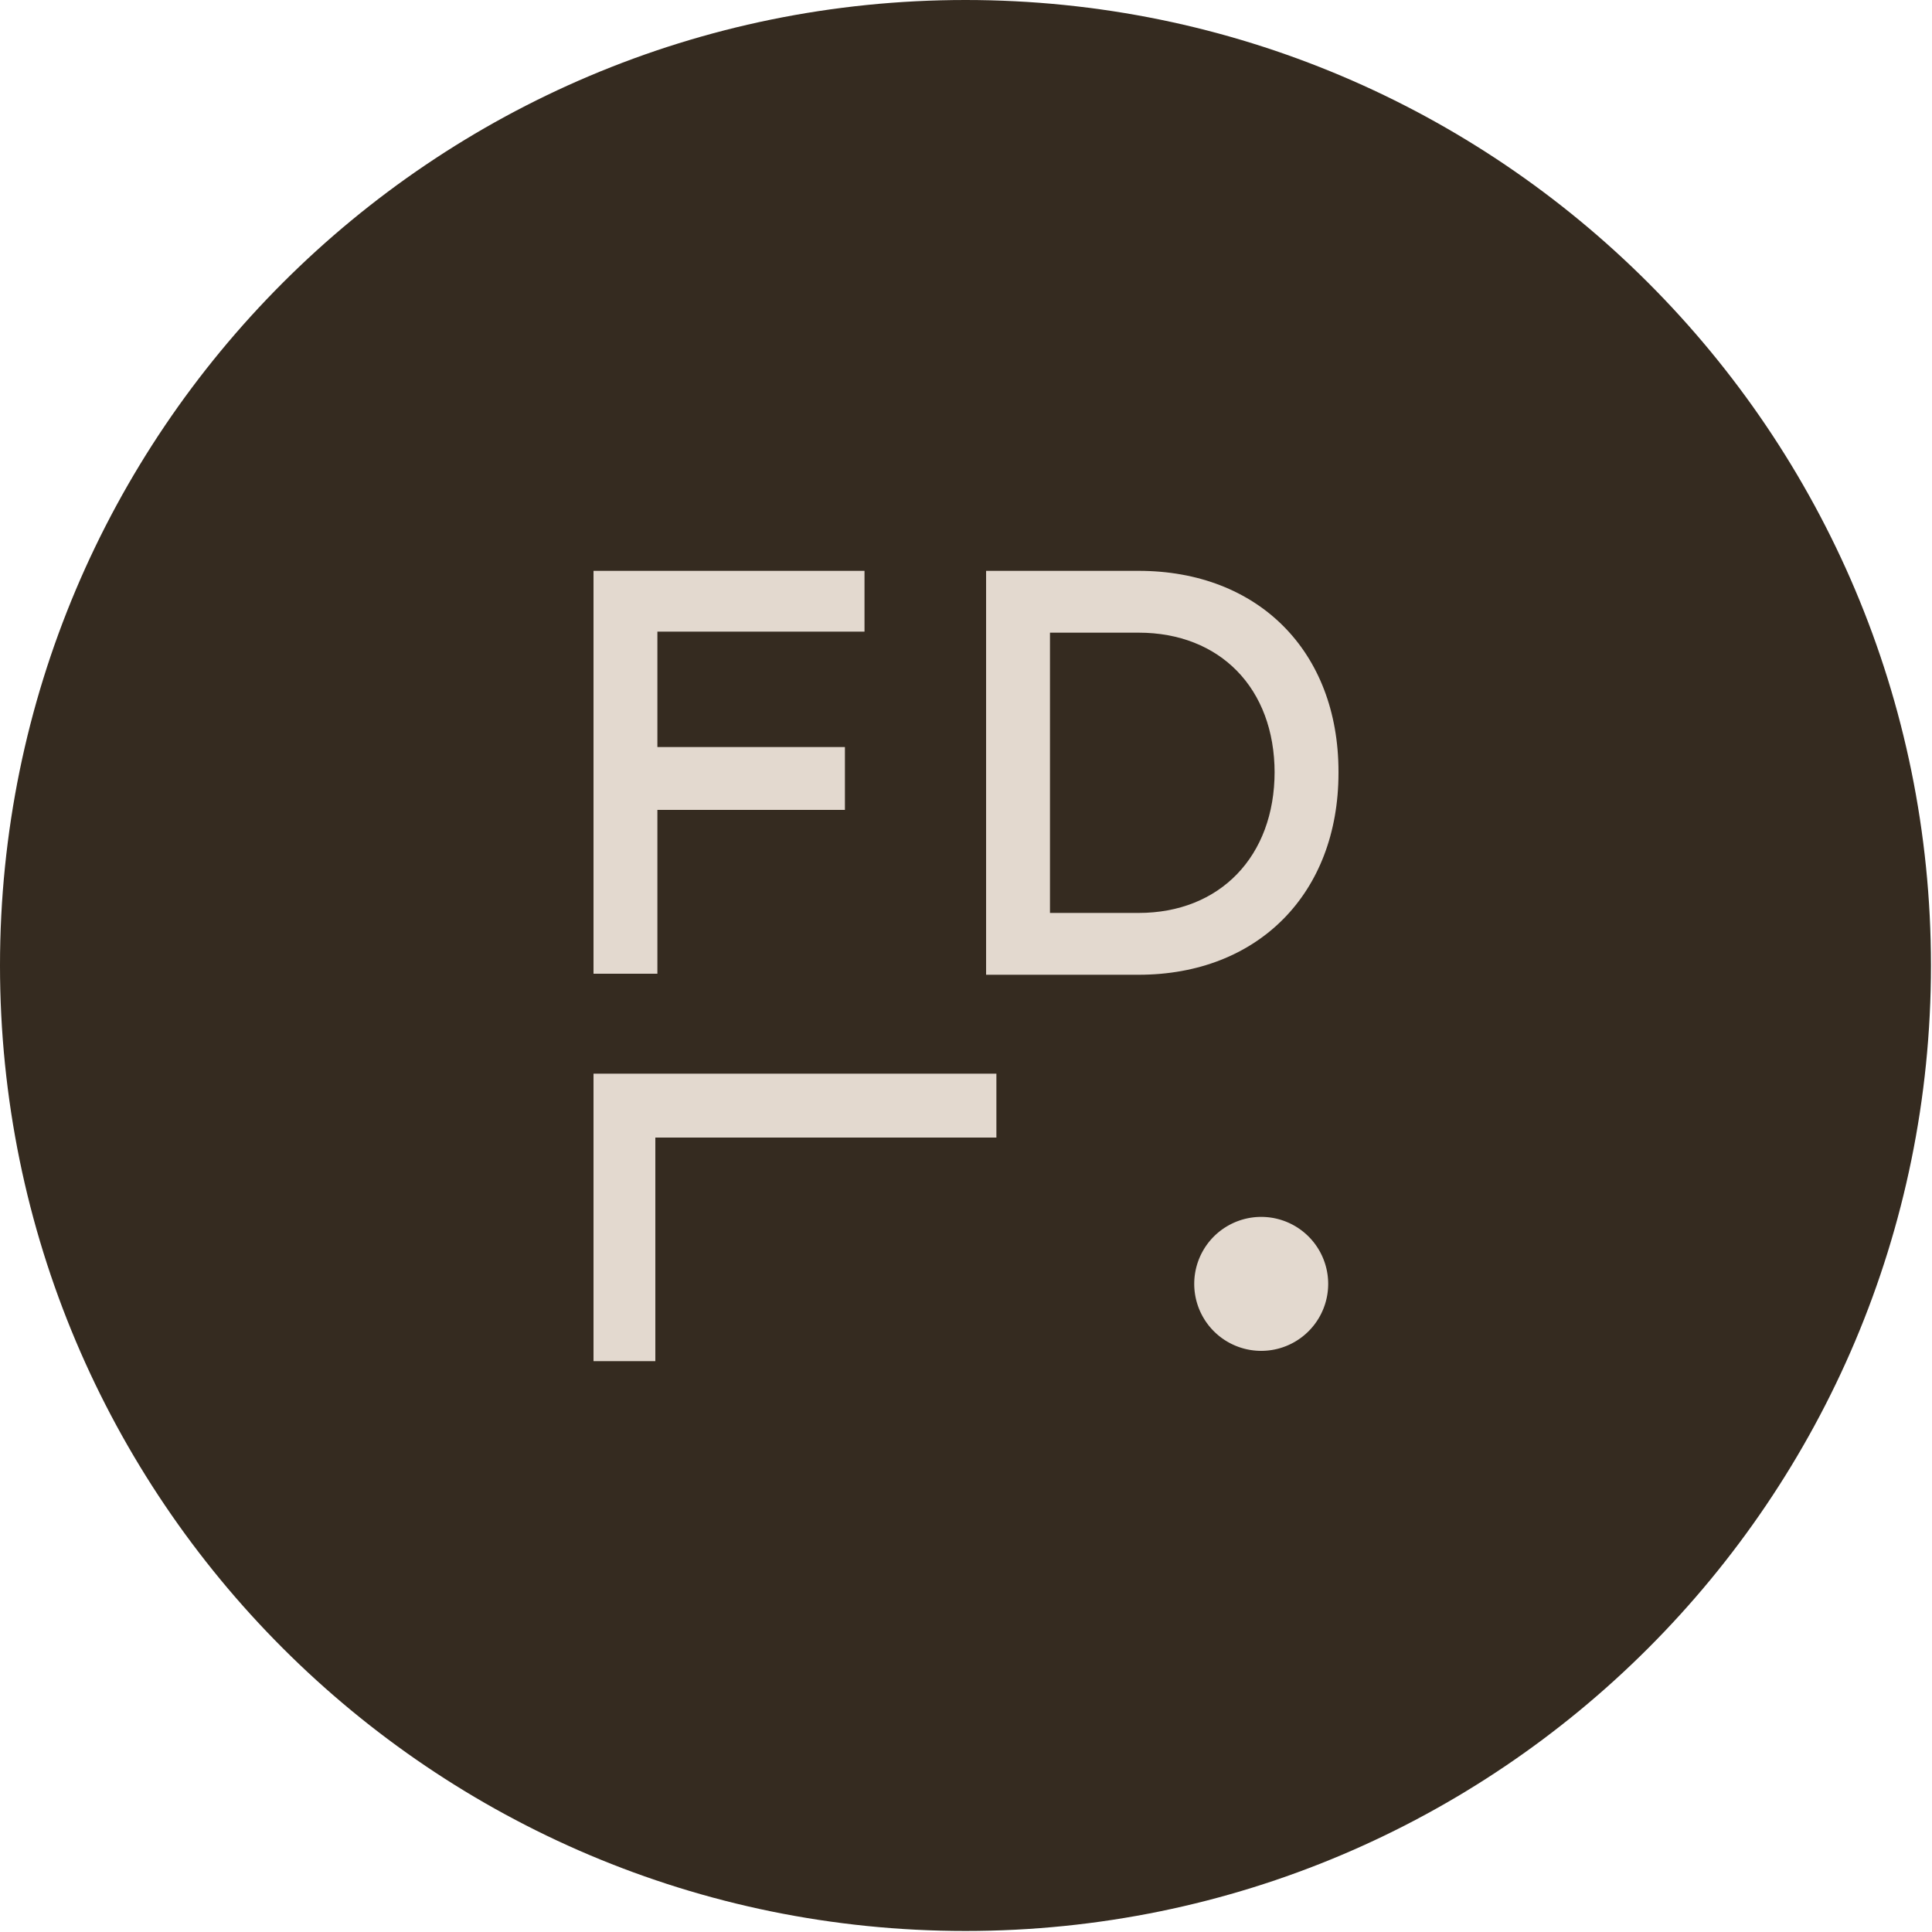 <?xml version="1.0" encoding="UTF-8"?>
<svg data-bbox="0 0 187.4 187.4" viewBox="0 0 187.5 187.5" xmlns="http://www.w3.org/2000/svg" data-type="color">
    <g>
        <path fill="#352b20" d="M187.4 93.7c0 51.75-41.95 93.7-93.7 93.7S0 145.45 0 93.7 41.95 0 93.7 0s93.7 41.95 93.7 93.7" data-color="1"/>
        <path fill="#e3d9cf" d="M63.8 78.6H82v-6.1H63.8V61.3h20.1v-5.9H57.6v39.1h6.2z" data-color="2"/>
        <path fill="#e3d9cf" d="M57.6 132.1h6v-21.7h33.1v-6.2H57.6z" data-color="2"/>
        <path d="M129.9 74.9c0-11.7-7.8-19.5-19.4-19.5H95.7v39.2h14.8c11.6 0 19.4-7.9 19.4-19.6Zm-6.2 0c0 8.2-5.3 13.7-13.2 13.7h-8.6V61.4h8.6c7.9 0 13.2 5.4 13.2 13.6Z" fill="#e3d9cf" data-color="2"/>
        <path fill="#e3d9cf" d="M128.9 124.6a6.5 6.5 0 1 1-13 0 6.5 6.5 0 0 1 13 0" data-color="2"/>
    </g>
</svg>
